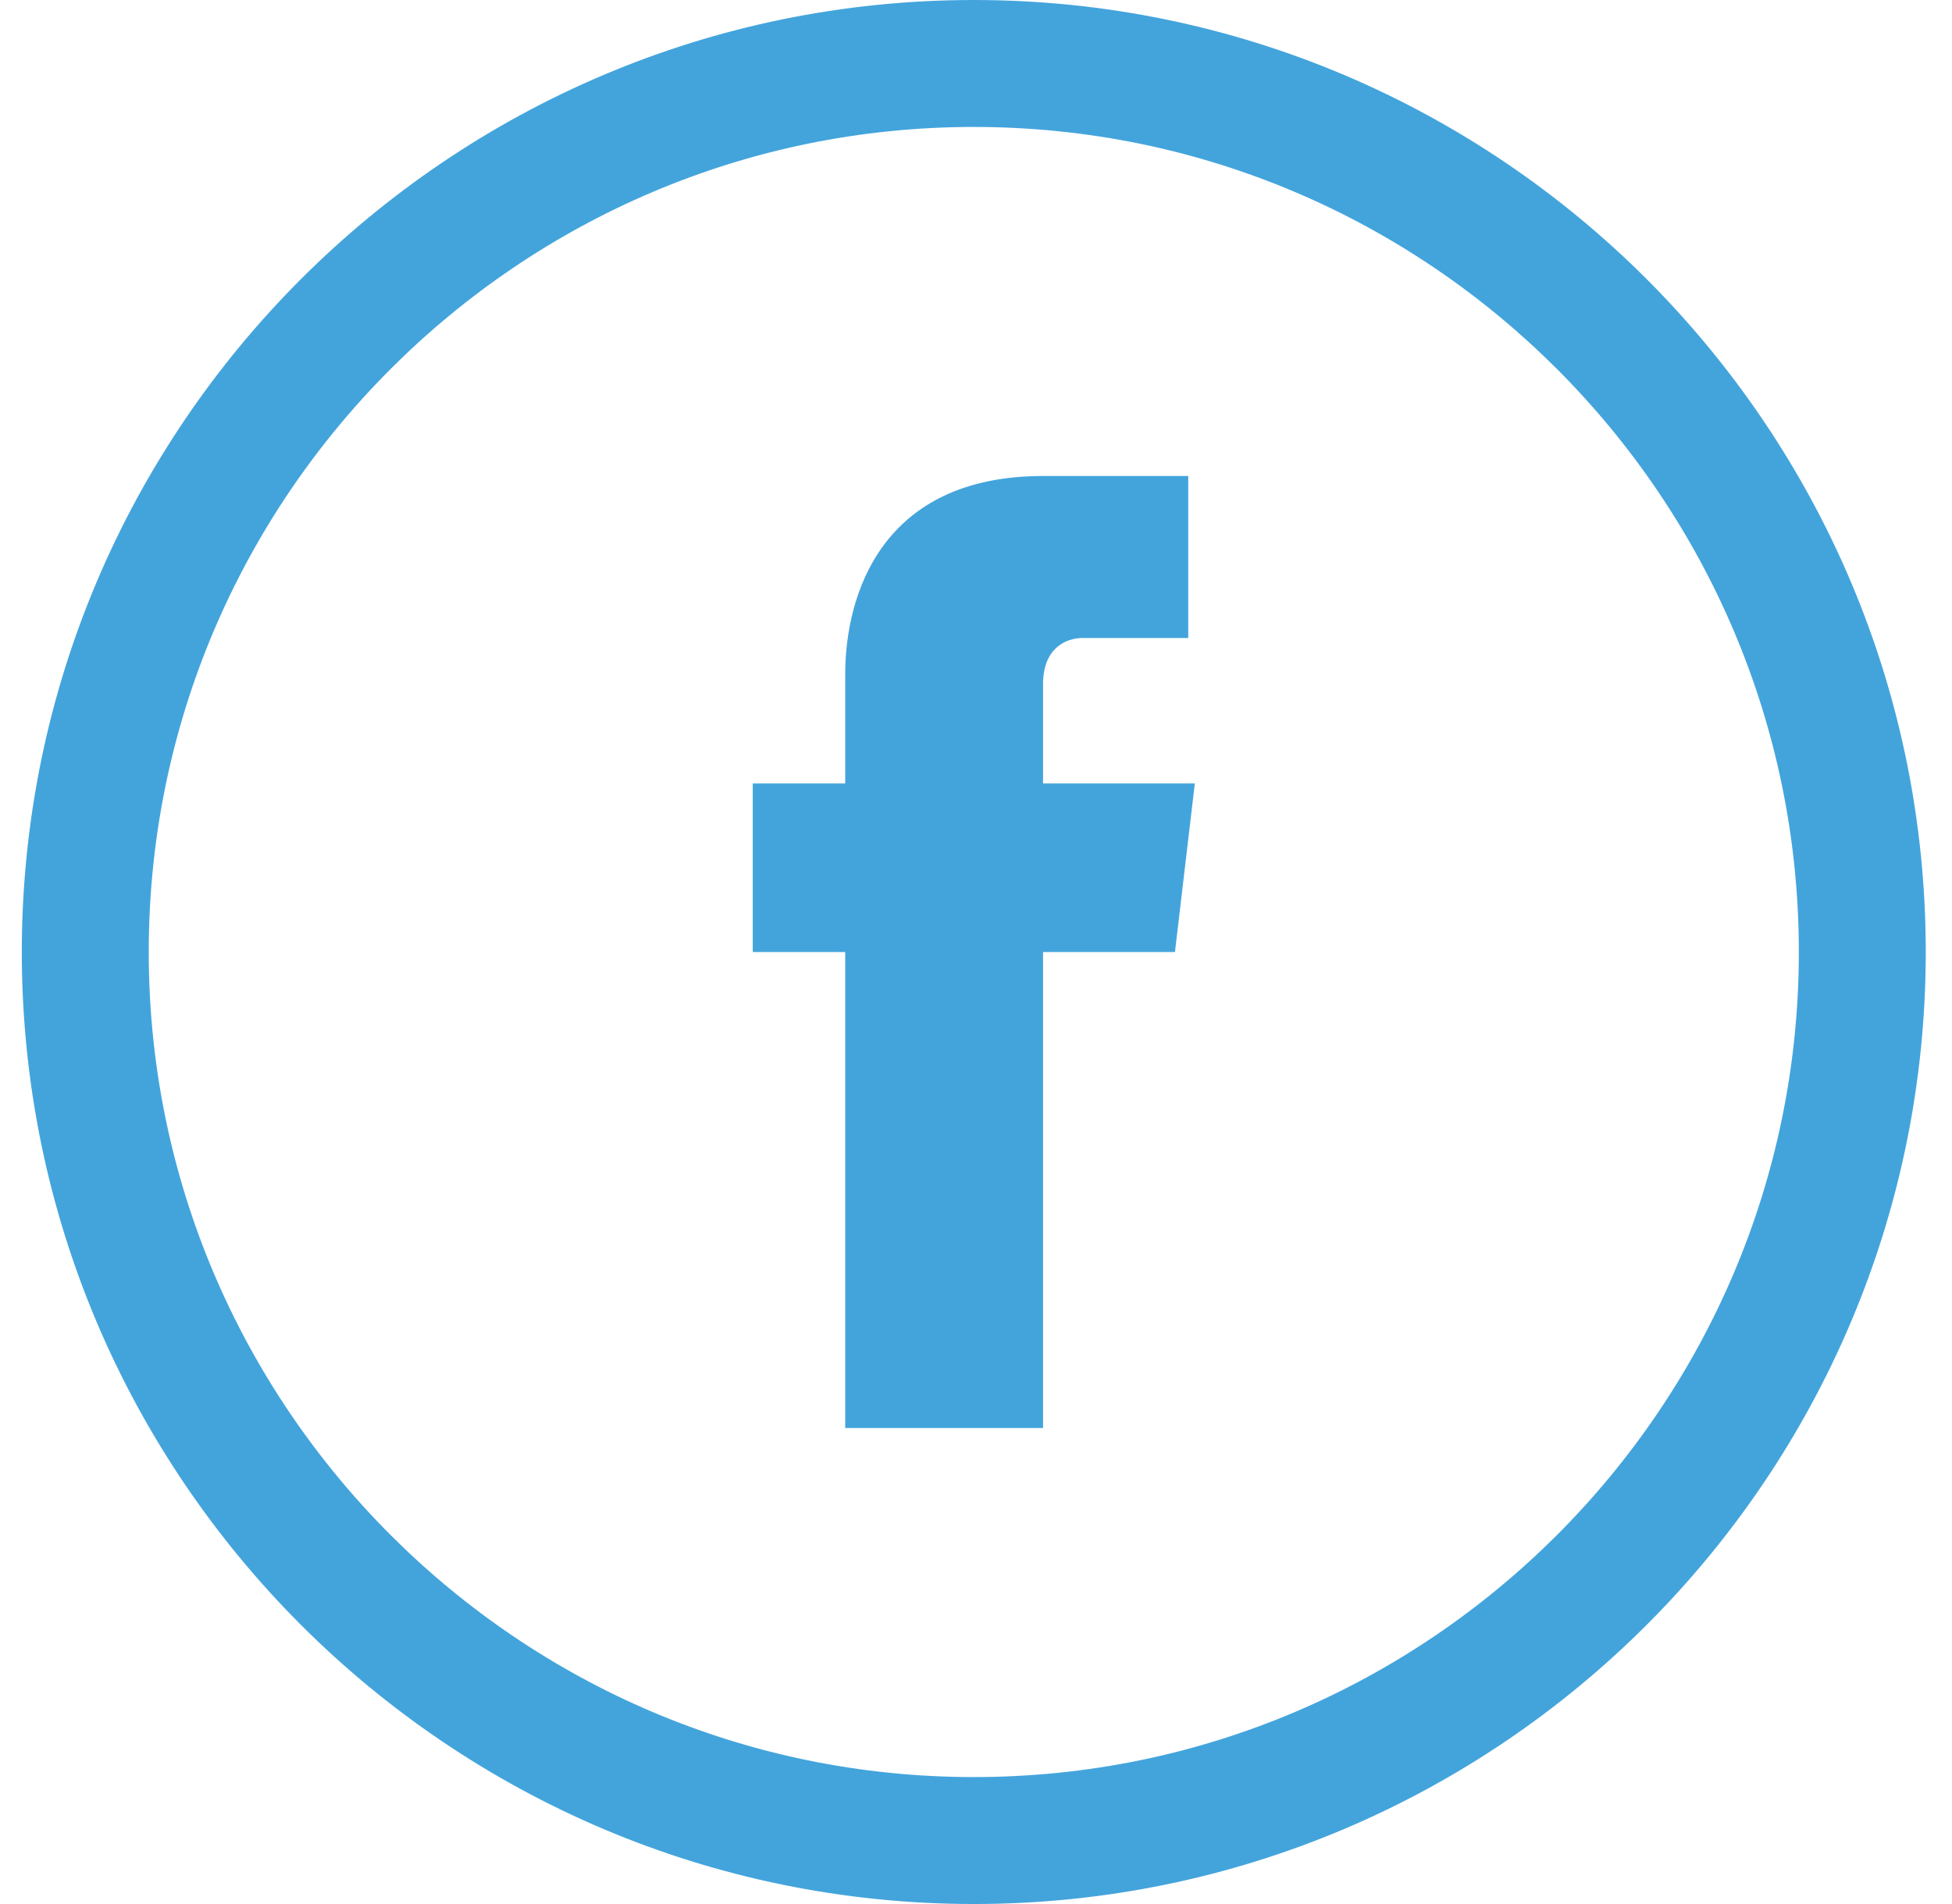 <?xml version="1.0" encoding="UTF-8"?>
<svg width="41px" height="40px" viewBox="0 0 41 40" version="1.1" xmlns="http://www.w3.org/2000/svg" xmlns:xlink="http://www.w3.org/1999/xlink">
    <!-- Generator: Sketch 50.2 (55047) - http://www.bohemiancoding.com/sketch -->
    <title>Fill 120</title>
    <desc>Created with Sketch.</desc>
    <defs></defs>
    <g id="Design" stroke="none" stroke-width="1" fill="none" fill-rule="evenodd">
        <g id="Contact-info-strip" transform="translate(-1112, -69)" fill="#43a4dc">
            <g id="Group" transform="translate(1056, 69)">
                <path d="M96.449,20 C96.448,8.968 87.483,0.002 76.454,0 C65.425,0.002 56.46,8.968 56.458,20 C56.46,31.032 65.425,39.997 76.454,40 C87.483,39.997 96.448,31.032 96.449,20 M93.783,20 C93.783,24.782 91.842,29.107 88.701,32.25 C85.558,35.392 81.234,37.333 76.454,37.333 C71.673,37.333 67.349,35.392 64.206,32.25 C61.065,29.107 59.124,24.782 59.124,20 C59.124,15.218 61.065,10.893 64.206,7.75 C67.349,4.608 71.673,2.667 76.454,2.667 C81.234,2.667 85.558,4.608 88.701,7.75 C91.842,10.893 93.783,15.218 93.783,20 M77.908,16.458 L77.908,14.375 C77.908,13.612 78.393,13.403 78.74,13.403 L80.958,13.403 L80.958,10 L77.908,10 C74.514,10 73.753,12.5 73.753,14.167 L73.753,16.458 L71.811,16.458 L71.811,20 L73.753,20 L73.753,30 L77.908,30 L77.908,20 L80.679,20 L81.096,16.458 L77.908,16.458" id="Fill-120"></path>
            </g>
        </g>
    </g>
</svg>